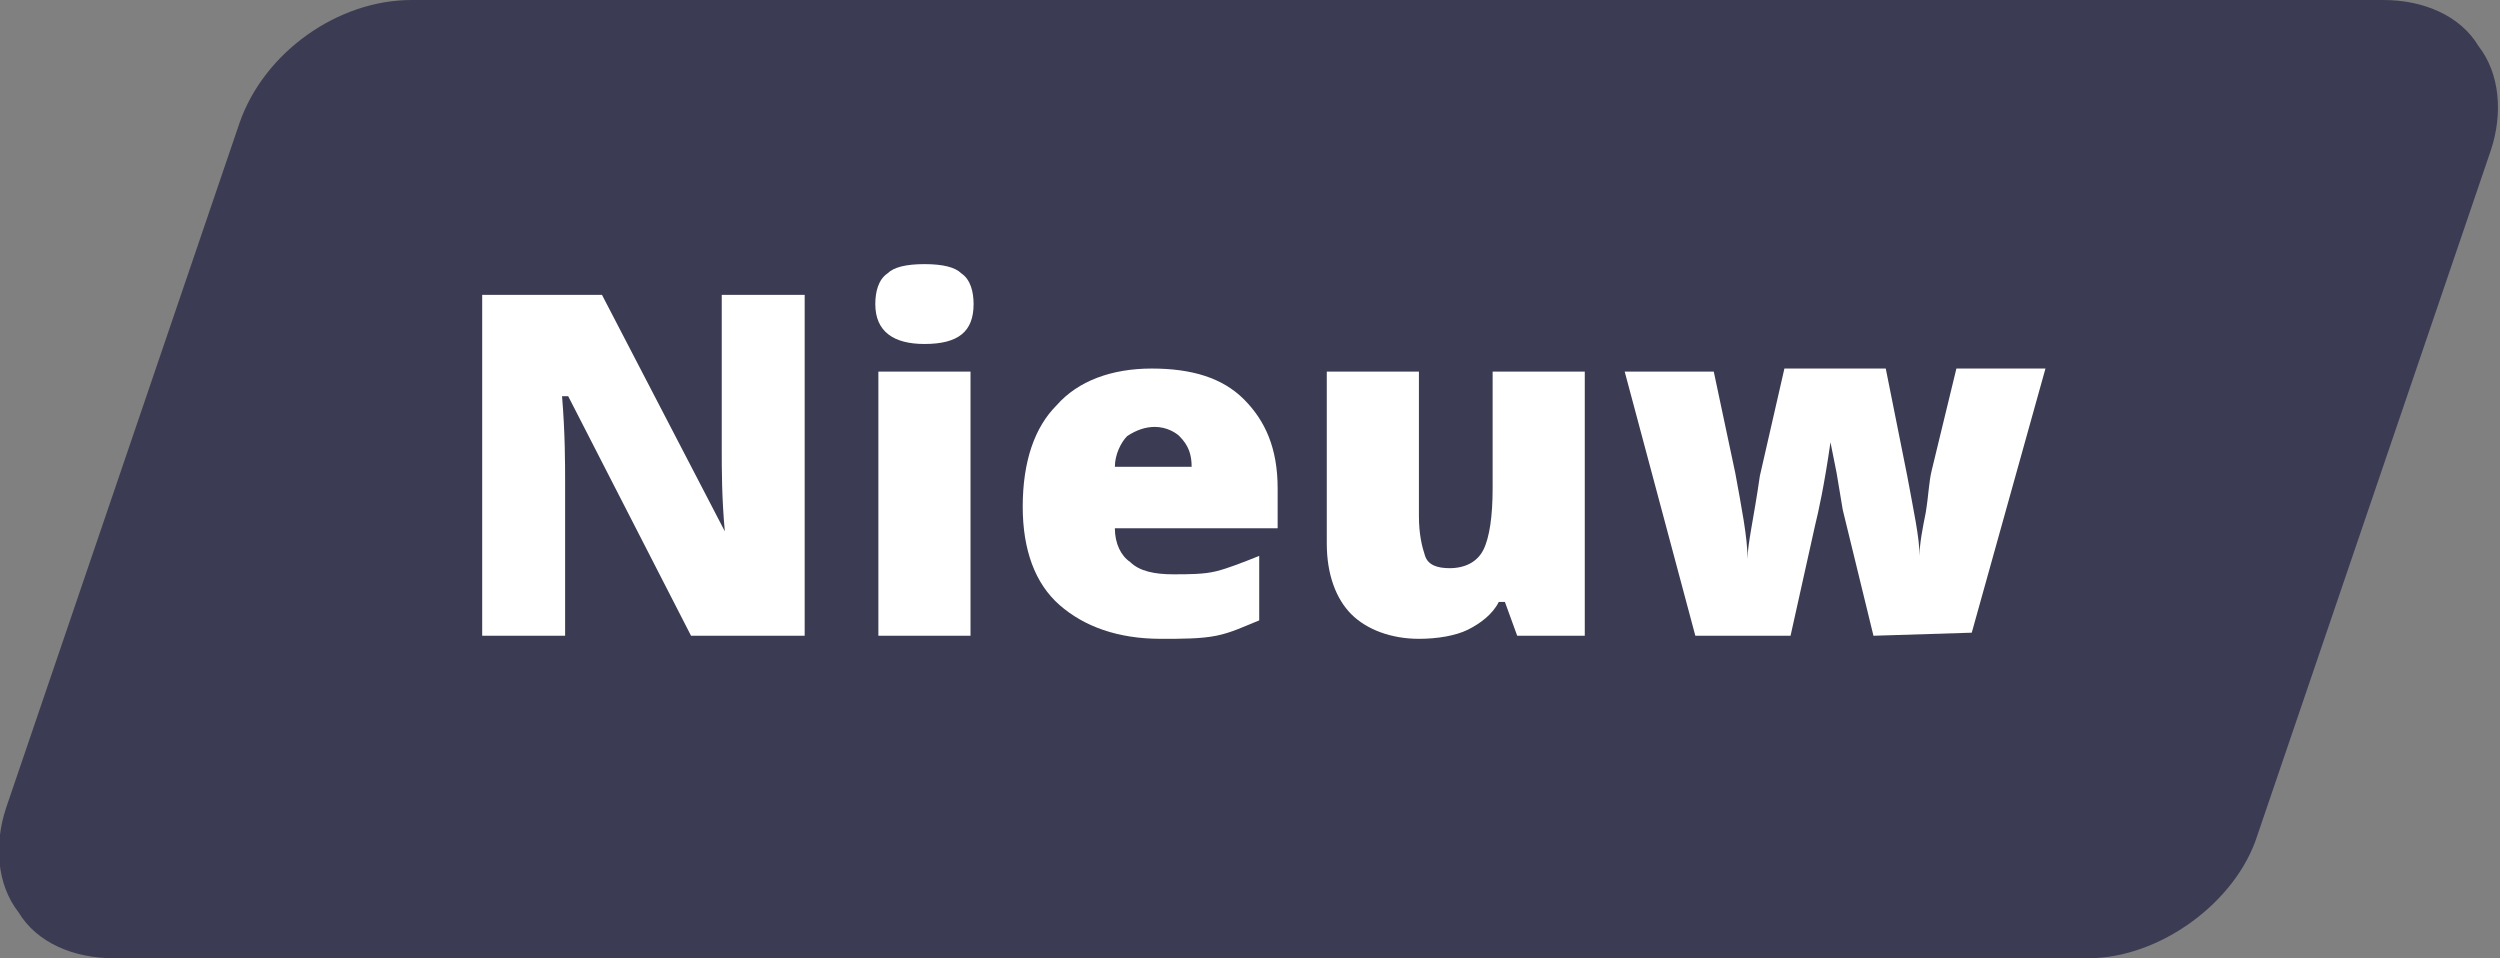 <?xml version="1.0" encoding="utf-8"?>
<!-- Generator: Adobe Illustrator 28.1.0, SVG Export Plug-In . SVG Version: 6.00 Build 0)  -->
<svg version="1.1" id="Laag_1" xmlns="http://www.w3.org/2000/svg" xmlns:xlink="http://www.w3.org/1999/xlink" x="0px" y="0px"
	 viewBox="0 0 81.4 31.2" style="enable-background:new 0 0 81.4 31.2;" xml:space="preserve">
<rect x="0" y="0" width="81.4" height="31.2" fill="#808080" stroke="none"/>
<style type="text/css">
	.st0{fill:#3B3C53;}
	.st1{fill:none;}
	.st2{enable-background:new    ;}
	.st3{fill:#FFFFFF;}
</style>
<g>
	<g>
		<g>
			<g>
				<g>
					<path class="st0" d="M68,31.2H3.7c-1.3,0-2.5-0.5-3.1-1.5c-0.7-0.9-0.8-2.2-0.4-3.4L7.8,4c0.8-2.3,3.2-4,5.6-4h64.2
						c1.3,0,2.5,0.5,3.1,1.5c0.7,0.9,0.8,2.2,0.4,3.4l-7.6,22.3C72.8,29.4,70.3,31.2,68,31.2z"/>
				</g>
			</g>
		</g>
	</g>
	<path class="st1" d="M107,22.3H-25.6c-0.3,0-0.6-0.1-0.6-0.2v-13c0-0.1,0.3-0.2,0.6-0.2h132.5c0.3,0,0.6,0.1,0.6,0.2v13
		C107.6,22.2,107.3,22.3,107,22.3z"/>
	<g class="st2">
		<path class="st3" d="M26.4,20.7h-3.9l-4-7.8h-0.2c0.1,1.2,0.1,2.2,0.1,2.8v5h-2.7V9.6h3.9l4,7.7l0,0c-0.1-1.1-0.1-2-0.1-2.7v-5
			h2.7v11.1H26.4z"/>
		<path class="st3" d="M28.5,9.9c0-0.4,0.1-0.8,0.4-1c0.2-0.2,0.6-0.3,1.2-0.3c0.6,0,1,0.1,1.2,0.3c0.3,0.2,0.4,0.6,0.4,1
			c0,0.9-0.5,1.3-1.6,1.3C29.1,11.2,28.5,10.8,28.5,9.9z M31.6,20.7h-3v-8.6h3V20.7z"/>
		<path class="st3" d="M37.8,20.8c-1.4,0-2.5-0.4-3.3-1.1s-1.2-1.8-1.2-3.2c0-1.5,0.4-2.6,1.1-3.3c0.7-0.8,1.8-1.2,3.1-1.2
			s2.3,0.3,3,1s1.1,1.6,1.1,2.9v1.3h-5.3c0,0.5,0.2,0.9,0.5,1.1c0.3,0.3,0.8,0.4,1.4,0.4c0.5,0,1,0,1.4-0.1s0.9-0.3,1.4-0.5v2.1
			c-0.5,0.2-0.9,0.4-1.4,0.5C39.1,20.8,38.5,20.8,37.8,20.8z M37.6,13.9c-0.3,0-0.6,0.1-0.9,0.3c-0.2,0.2-0.4,0.6-0.4,1h2.5
			c0-0.4-0.1-0.7-0.4-1C38.3,14.1,38,13.9,37.6,13.9z"/>
		<path class="st3" d="M49.4,20.7L49,19.6h-0.2c-0.2,0.4-0.6,0.7-1,0.9s-1,0.3-1.6,0.3c-0.9,0-1.7-0.3-2.2-0.8s-0.8-1.3-0.8-2.3
			v-5.6h3v4.7c0,0.6,0.1,1,0.2,1.3s0.4,0.4,0.8,0.4c0.5,0,0.9-0.2,1.1-0.6c0.2-0.4,0.3-1.1,0.3-2v-3.8h3v8.6L49.4,20.7L49.4,20.7z"
			/>
		<path class="st3" d="M61,20.7l-1-4.1l-0.2-1.2l-0.2-1l0,0c-0.2,1.4-0.4,2.3-0.5,2.7l-0.8,3.6h-3.1l-2.3-8.6h2.9l0.7,3.3
			c0.2,1.1,0.4,2.1,0.4,2.8l0,0c0-0.5,0.2-1.3,0.4-2.7l0.8-3.5h3.3l0.7,3.5c0.2,1.1,0.4,2,0.4,2.6l0,0c0-0.4,0.1-0.9,0.2-1.4
			c0.1-0.6,0.1-1,0.2-1.4l0.8-3.3h2.9l-2.4,8.6L61,20.7L61,20.7z"/>
	</g>
</g>
</svg>
